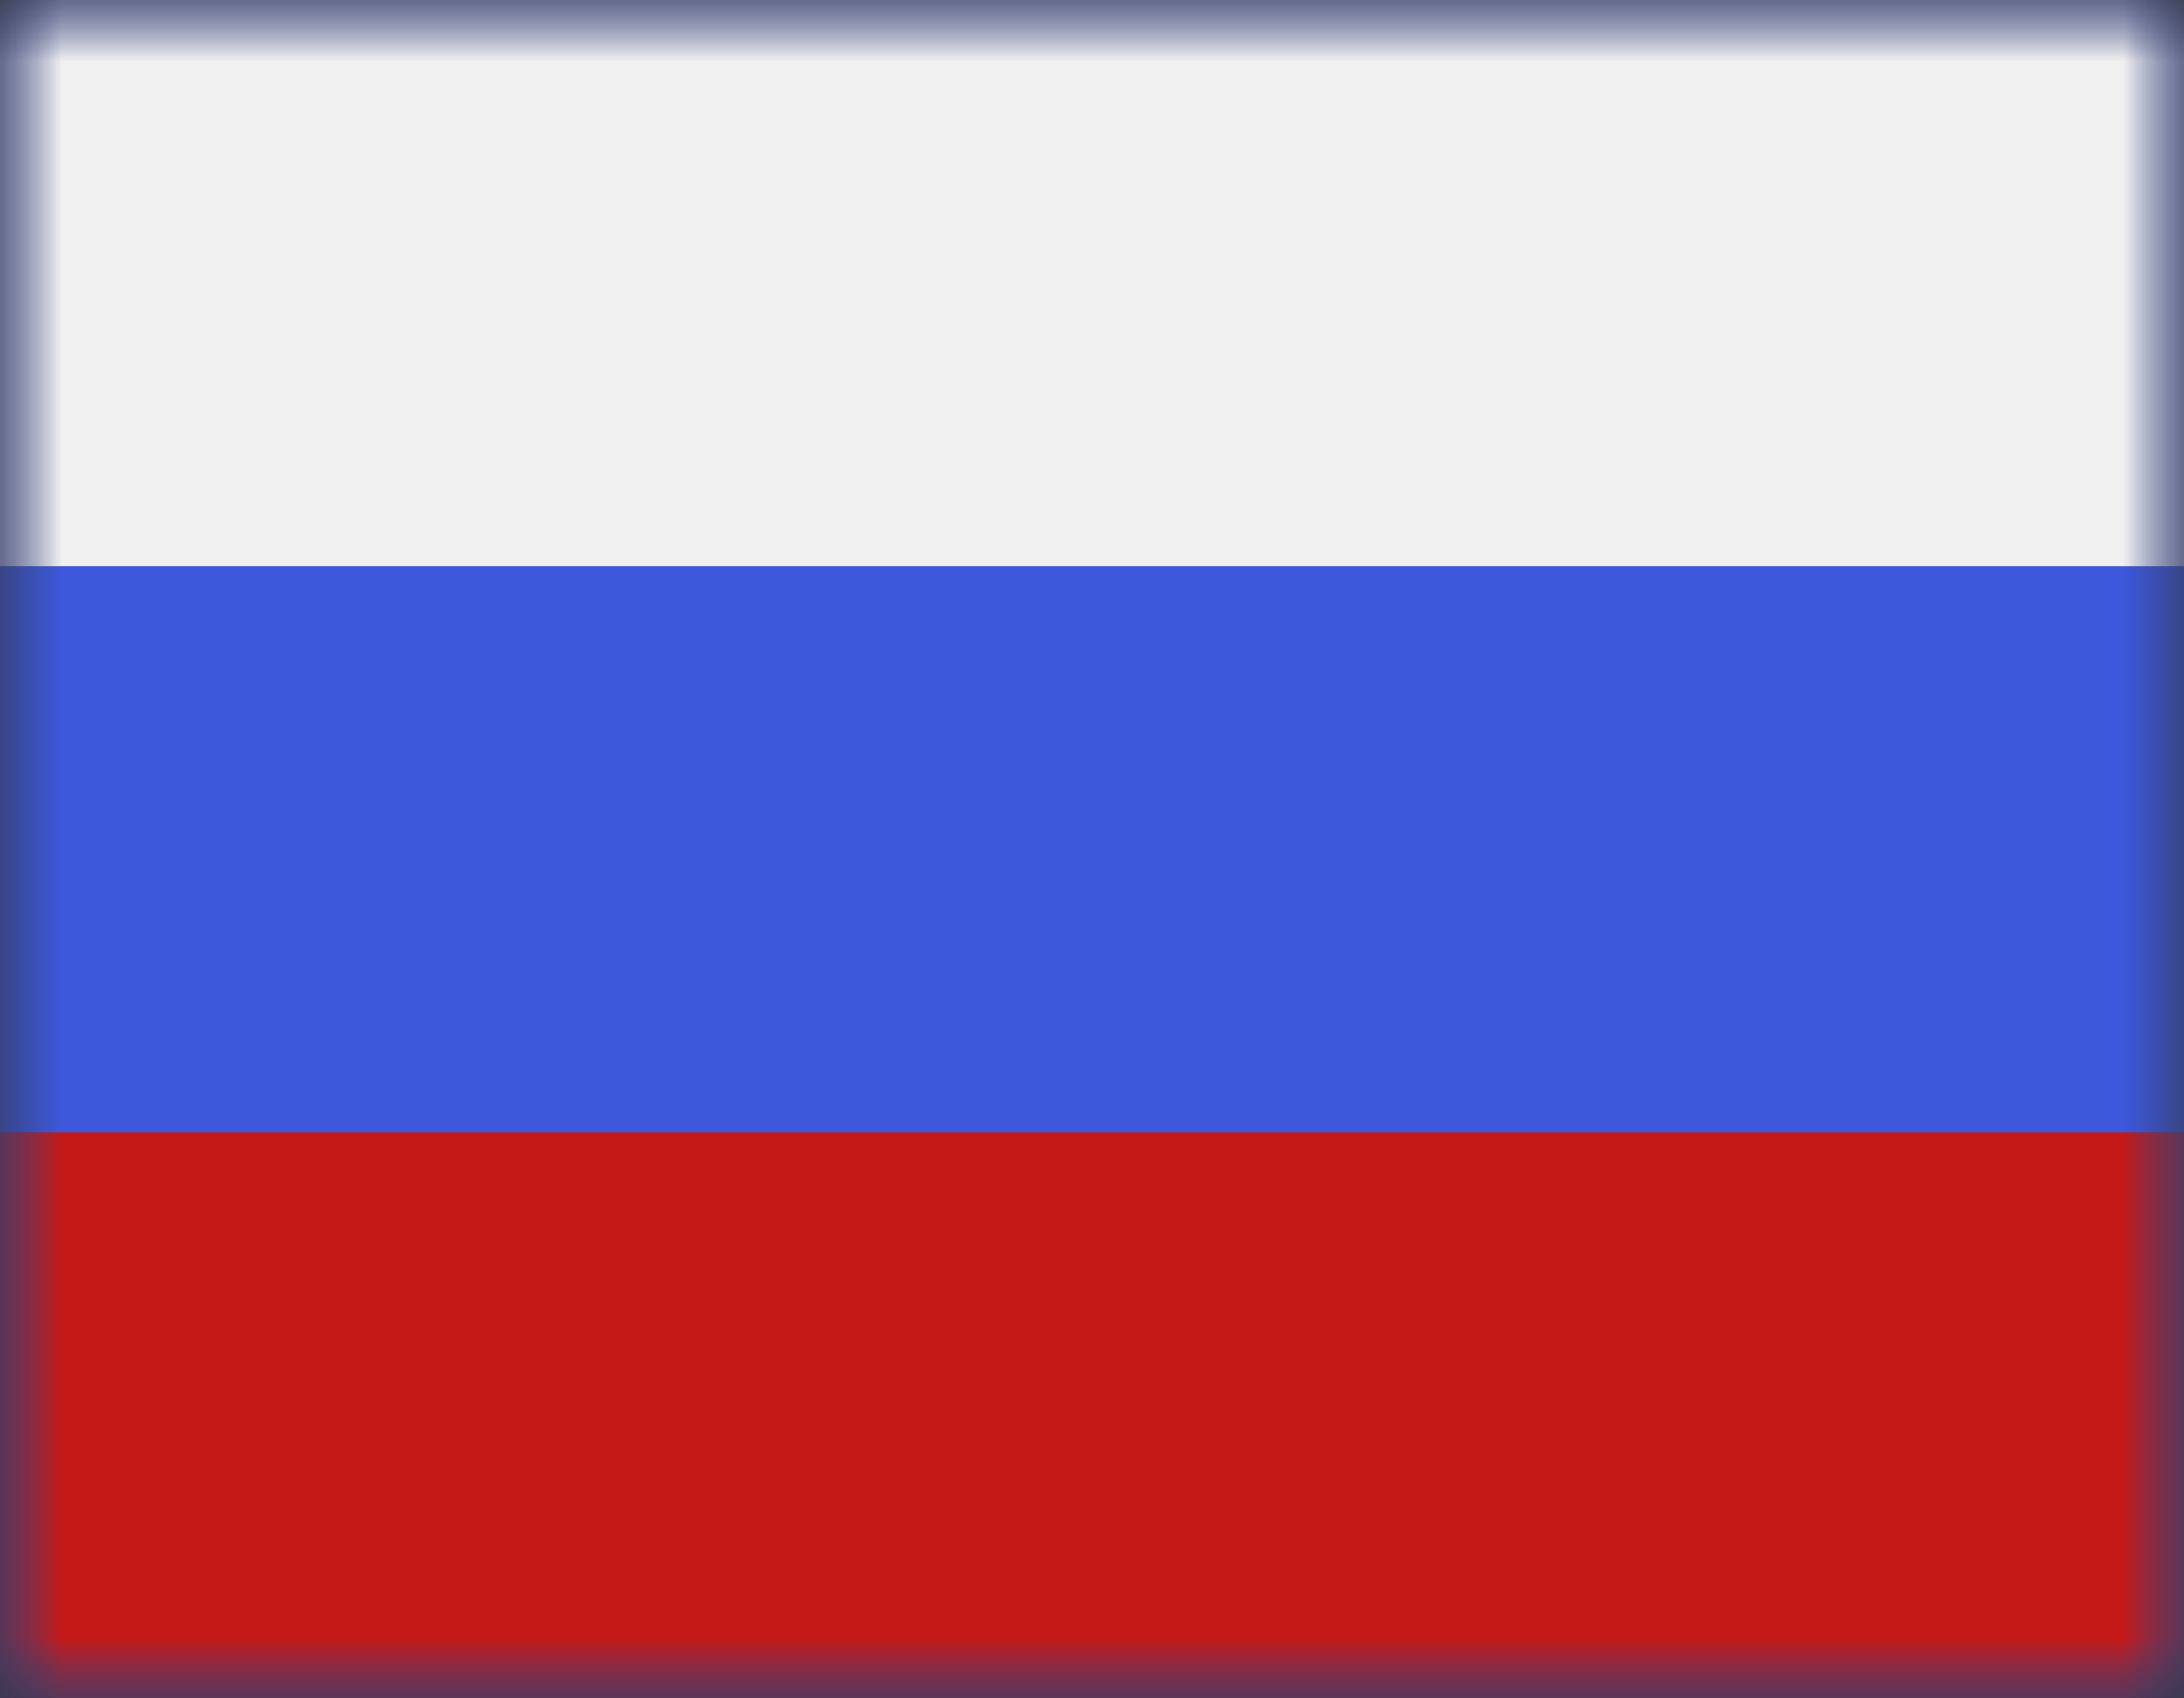 <svg width="18" height="14" viewBox="0 0 18 14" fill="none" xmlns="http://www.w3.org/2000/svg">
<rect x="0" y="0" width="18" height="14" fill="#333333" stroke="none"/>
<mask id="mask0_75_87" style="mask-type:luminance" maskUnits="userSpaceOnUse" x="0" y="0" width="18" height="14">
<rect width="18" height="14" fill="white"/>
</mask>
<g mask="url(#mask0_75_87)">
<path fill-rule="evenodd" clip-rule="evenodd" d="M0 0V14H18V0H0Z" fill="#3D58DB"/>
<mask id="mask1_75_87" style="mask-type:luminance" maskUnits="userSpaceOnUse" x="0" y="0" width="18" height="14">
<path fill-rule="evenodd" clip-rule="evenodd" d="M0 0V14H18V0H0Z" fill="white"/>
</mask>
<g mask="url(#mask1_75_87)">
<path fill-rule="evenodd" clip-rule="evenodd" d="M0 0V4.667H18V0H0Z" fill="#F0F0F0"/>
<path fill-rule="evenodd" clip-rule="evenodd" d="M0 9.333V14H18V9.333H0Z" fill="#C51918"/>
</g>
</g>
</svg>
